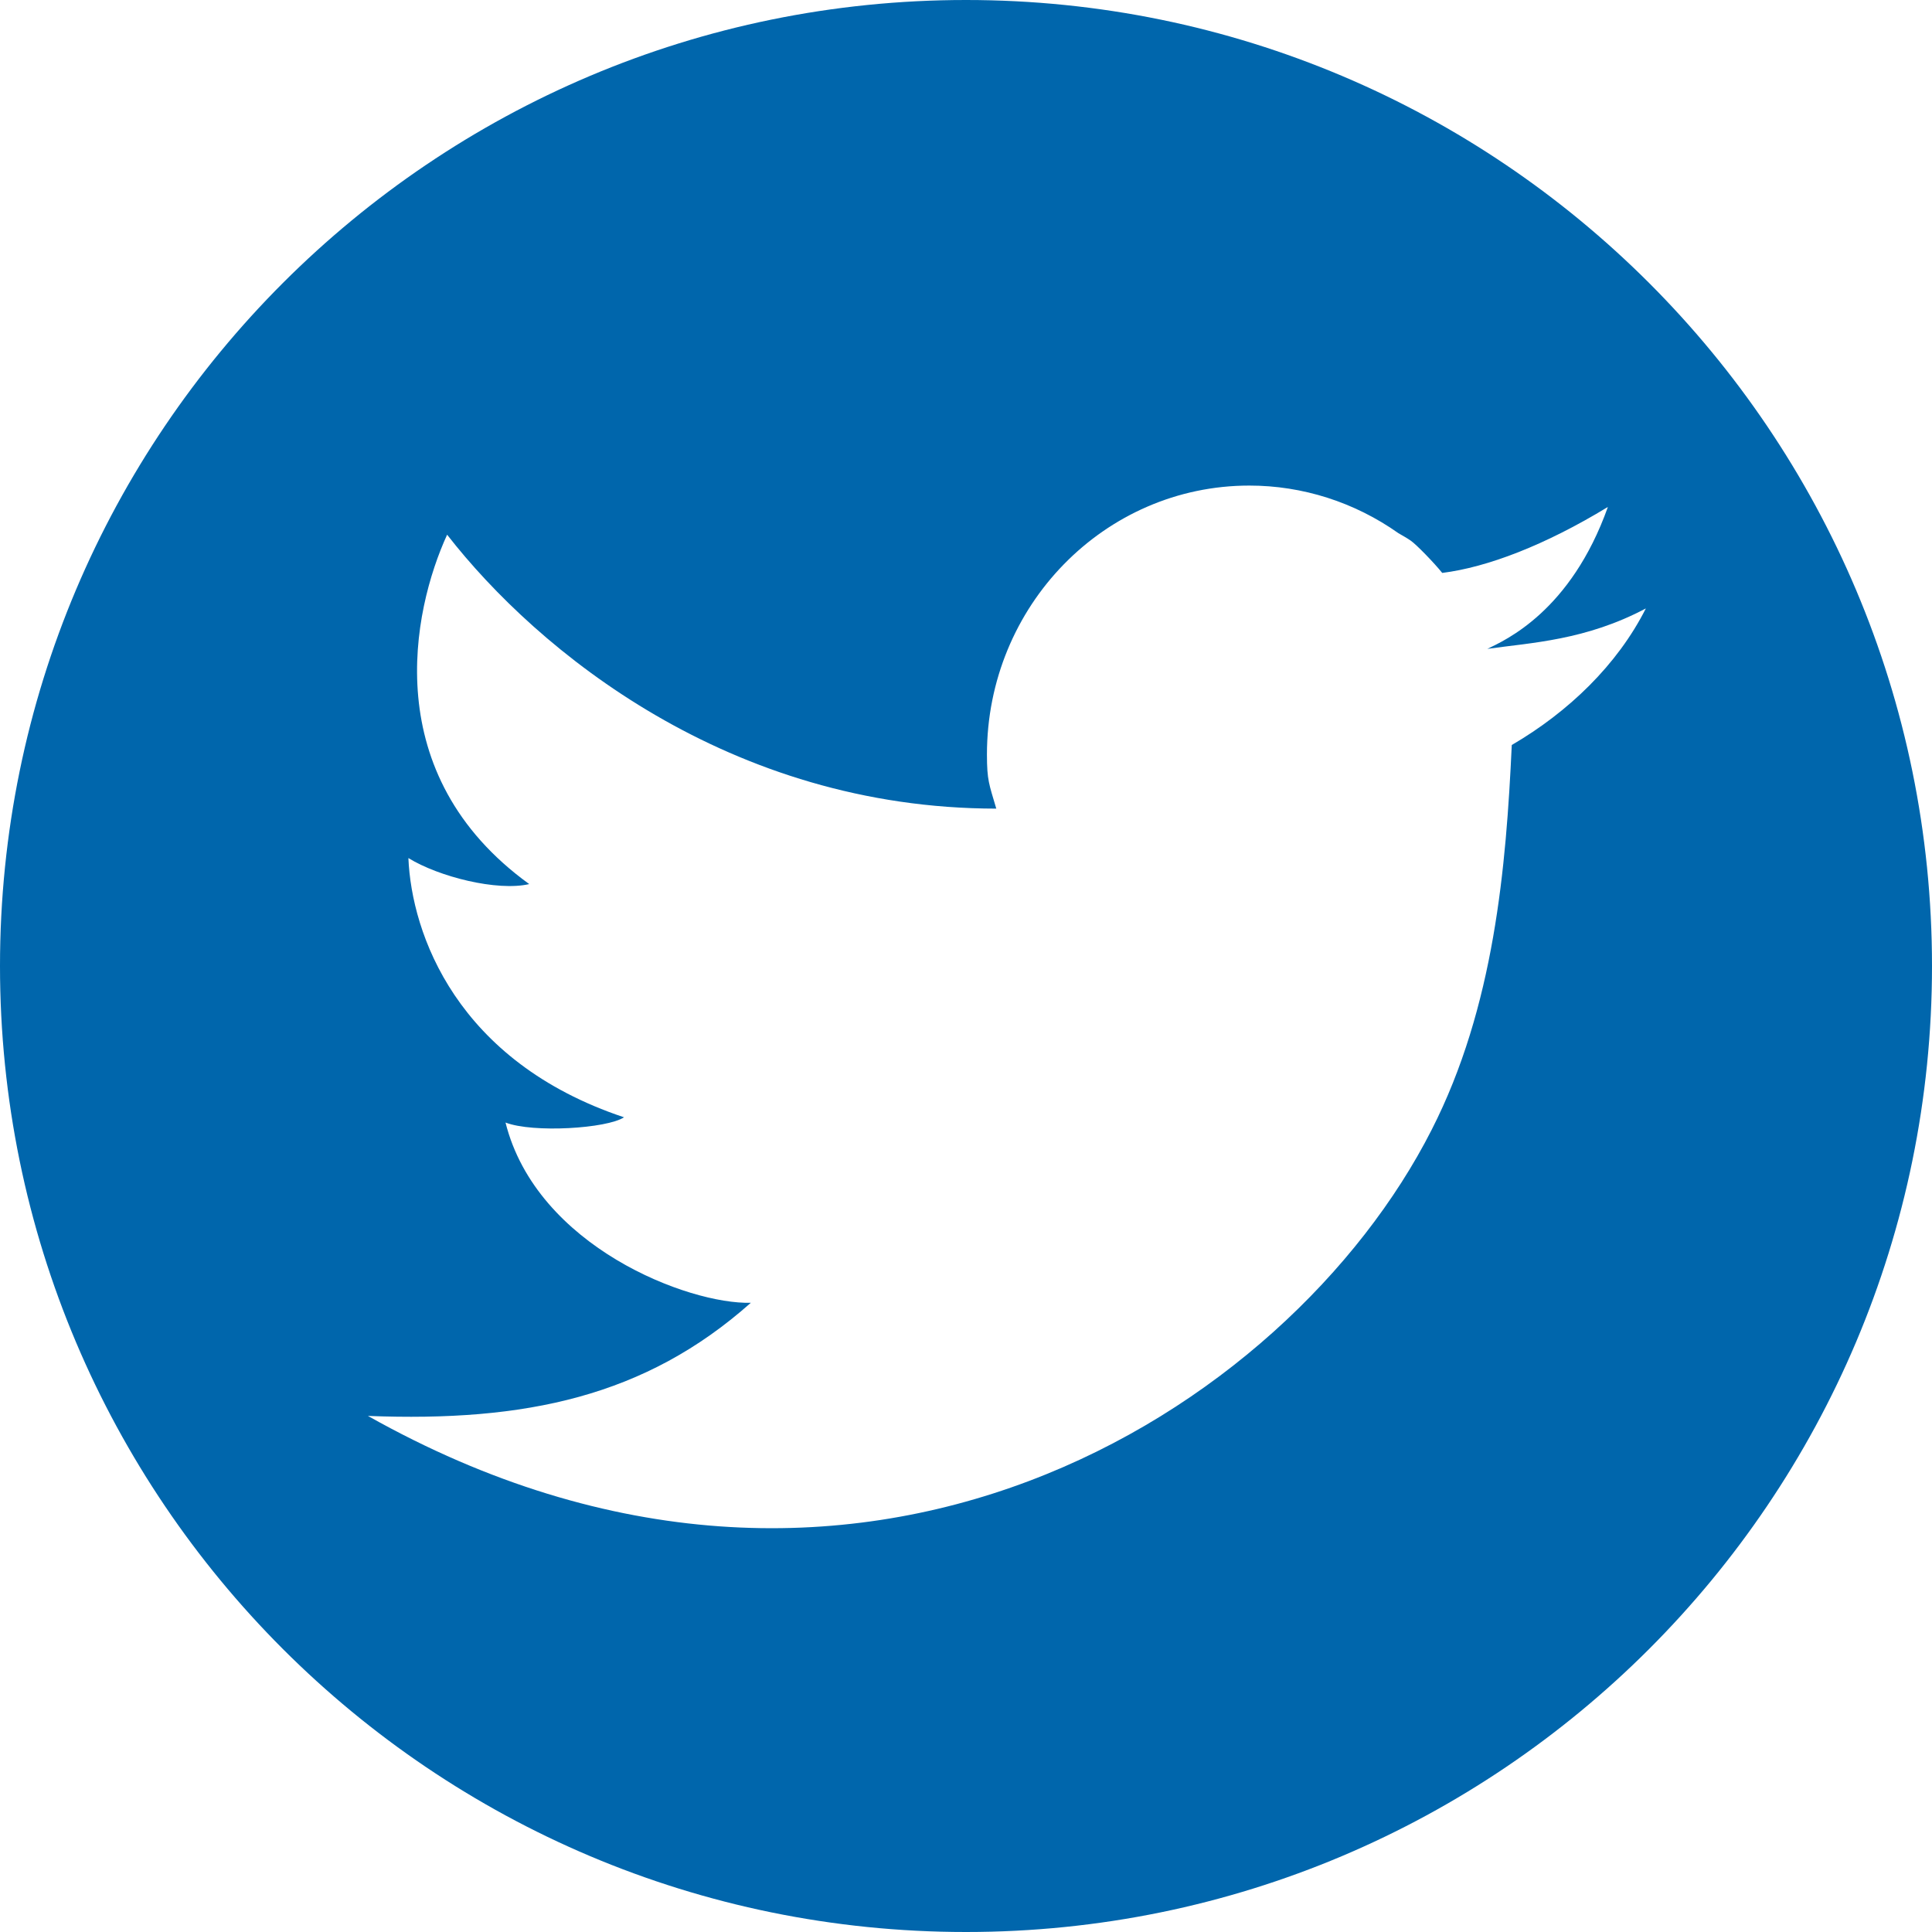 <?xml version="1.0" encoding="UTF-8" standalone="no"?>
<!-- Created with Inkscape (http://www.inkscape.org/) -->

<svg
   xmlns:dc="http://purl.org/dc/elements/1.1/"
   xmlns:cc="http://creativecommons.org/ns#"
   xmlns:rdf="http://www.w3.org/1999/02/22-rdf-syntax-ns#"
   xmlns:svg="http://www.w3.org/2000/svg"
   xmlns="http://www.w3.org/2000/svg"
   xmlns:sodipodi="http://sodipodi.sourceforge.net/DTD/sodipodi-0.dtd"
   xmlns:inkscape="http://www.inkscape.org/namespaces/inkscape"
   version="1.1"
   id="svg2"
   width="25mm"
   height="25mm"
   viewBox="0 0 94.488 94.488"
   sodipodi:docname="twitter-bl.svg"
   inkscape:version="0.92.1 r15371">
  <defs
     id="defs6" />
  <sodipodi:namedview
     pagecolor="#ffffff"
     bordercolor="#666666"
     borderopacity="1"
     objecttolerance="10"
     gridtolerance="10"
     guidetolerance="10"
     inkscape:pageopacity="0"
     inkscape:pageshadow="2"
     inkscape:window-width="1880"
     inkscape:window-height="1013"
     id="namedview4"
     showgrid="true"
     units="mm"
     inkscape:lockguides="false"
     inkscape:zoom="9.0593333"
     inkscape:cx="22.959746"
     inkscape:cy="47.244094"
     inkscape:window-x="0"
     inkscape:window-y="40"
     inkscape:window-maximized="1"
     inkscape:current-layer="g4576"
     inkscape:snap-grids="false"
     inkscape:snap-to-guides="false">
    <inkscape:grid
       type="xygrid"
       id="grid4493" />
  </sodipodi:namedview>
  <g
     id="g4576">
    <path
       style="opacity:1;fill:#0066ac;fill-opacity:1;stroke:none;stroke-width:1.134;stroke-linejoin:round;stroke-miterlimit:4;stroke-dasharray:none;stroke-dashoffset:0;stroke-opacity:1"
       d="M 47.244 0 C 21.152 -2.5414931e-05 -2.5405146e-05 21.152 0 47.244 C -2.485286e-05 73.336 21.152 94.488 47.244 94.488 C 73.336 94.488 94.488 73.336 94.488 47.244 C 94.488 21.152 73.336 -2.485286e-05 47.244 0 z M 61.102 23.748 C 63.705 23.748 66.248 24.56 68.391 26.076 C 68.593 26.195 68.803 26.308 68.99 26.438 C 69.279 26.637 70.149 27.539 70.535 28.02 C 72.737 27.743 75.552 26.671 78.637 24.793 C 76.818 29.908 73.603 31.315 72.742 31.734 C 74.908 31.429 77.551 31.317 80.494 29.756 C 79.101 32.516 76.706 34.821 73.936 36.436 C 73.659 42.399 73.088 49.238 70.014 55.262 C 63.018 69.031 41.787 82.637 17.994 69.248 C 25.696 69.55 31.56 68.304 36.721 63.715 C 33.698 63.801 26.25 60.981 24.723 54.9 C 26.07 55.418 29.688 55.193 30.518 54.643 C 22.323 51.91 20.13 45.666 19.973 41.965 C 21.461 42.882 24.315 43.6 25.883 43.238 C 18.466 37.872 20.163 29.875 21.867 26.15 C 26.307 31.855 35.695 39.542 48.725 39.547 C 48.368 38.33 48.271 38.175 48.268 36.904 C 48.268 29.638 54.013 23.748 61.102 23.748 z "
       id="path4526" />
  </g>
</svg>
